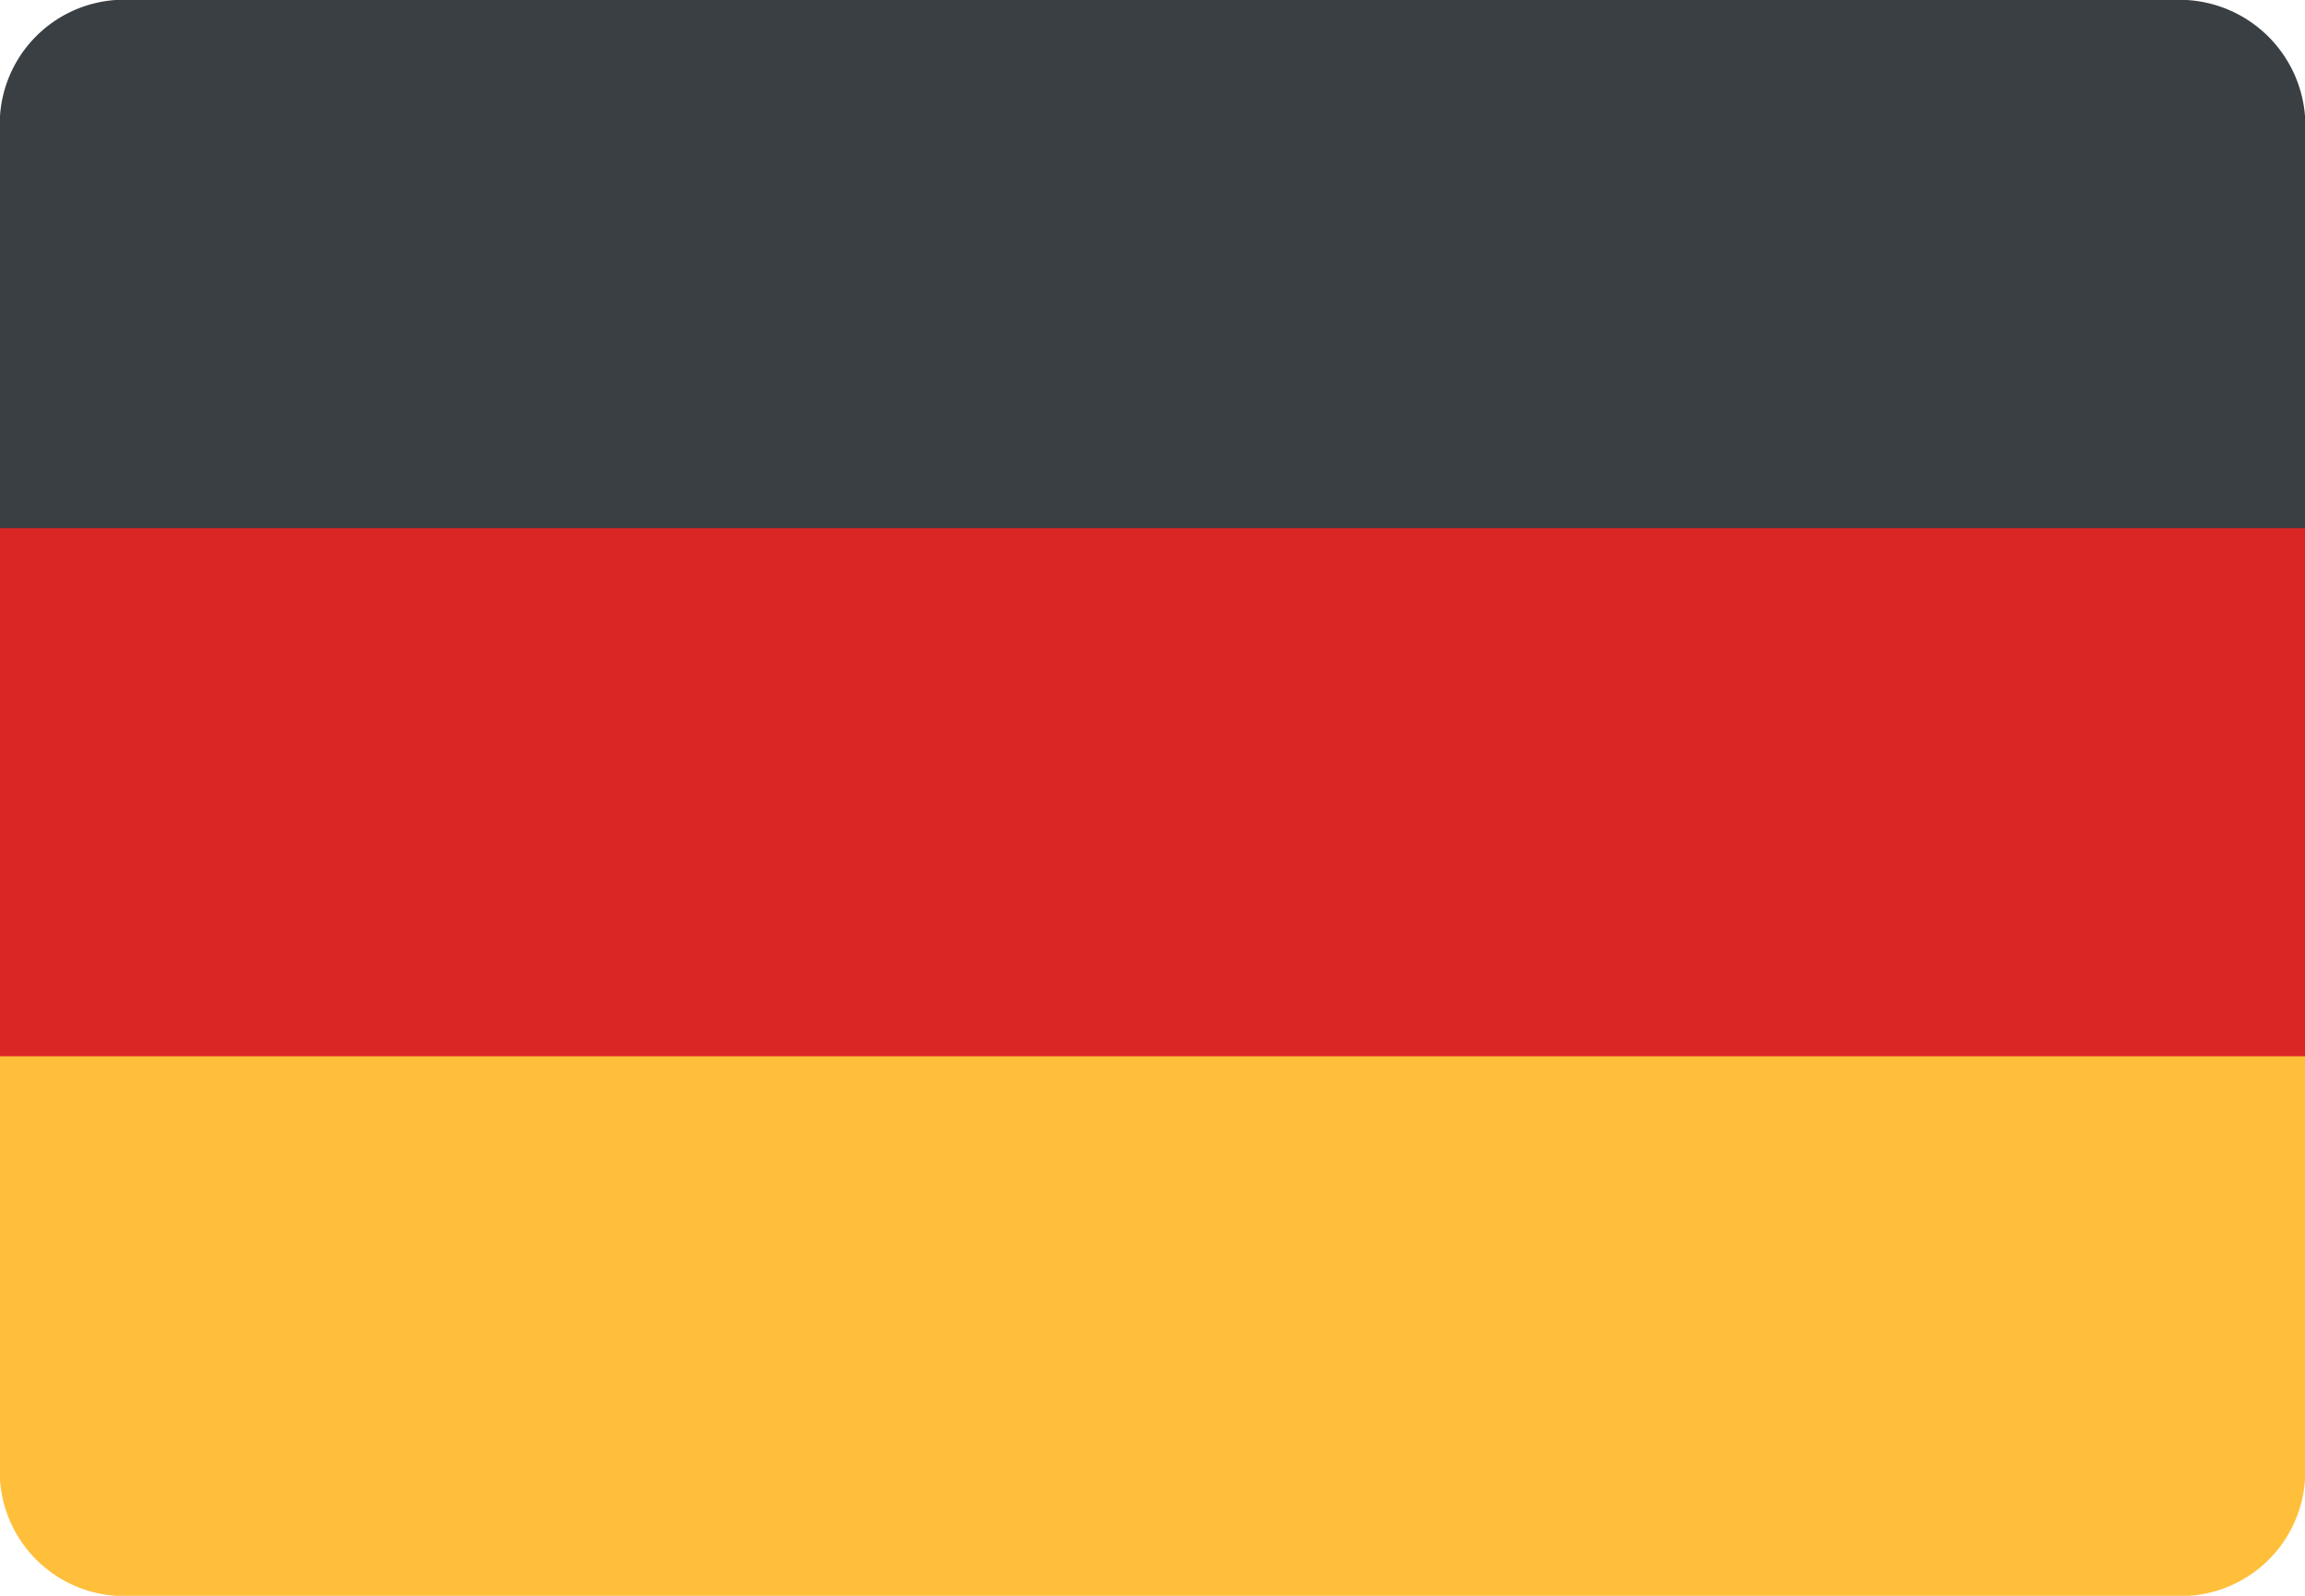 <svg xmlns="http://www.w3.org/2000/svg" width="26" height="18" viewBox="0 0 26 18">
  <g id="ico-german-flag" transform="translate(-19 -25.9)">
    <path id="Path_47" data-name="Path 47" d="M43.5,25.9h-23A1.405,1.405,0,0,0,19,27.208h0v4.778H45V27.208A1.422,1.422,0,0,0,43.5,25.9Z" transform="translate(0 0)" fill="#393f42"/>
    <rect id="Rectangle_53" data-name="Rectangle 53" width="26" height="6.086" transform="translate(19 31.857)" fill="#db2626"/>
    <path id="Path_48" data-name="Path 48" d="M19,79.078a1.405,1.405,0,0,0,1.5,1.308h23A1.405,1.405,0,0,0,45,79.078V74.3H19Z" transform="translate(0 -36.486)" fill="#ffbf3b"/>
  </g>
</svg>

